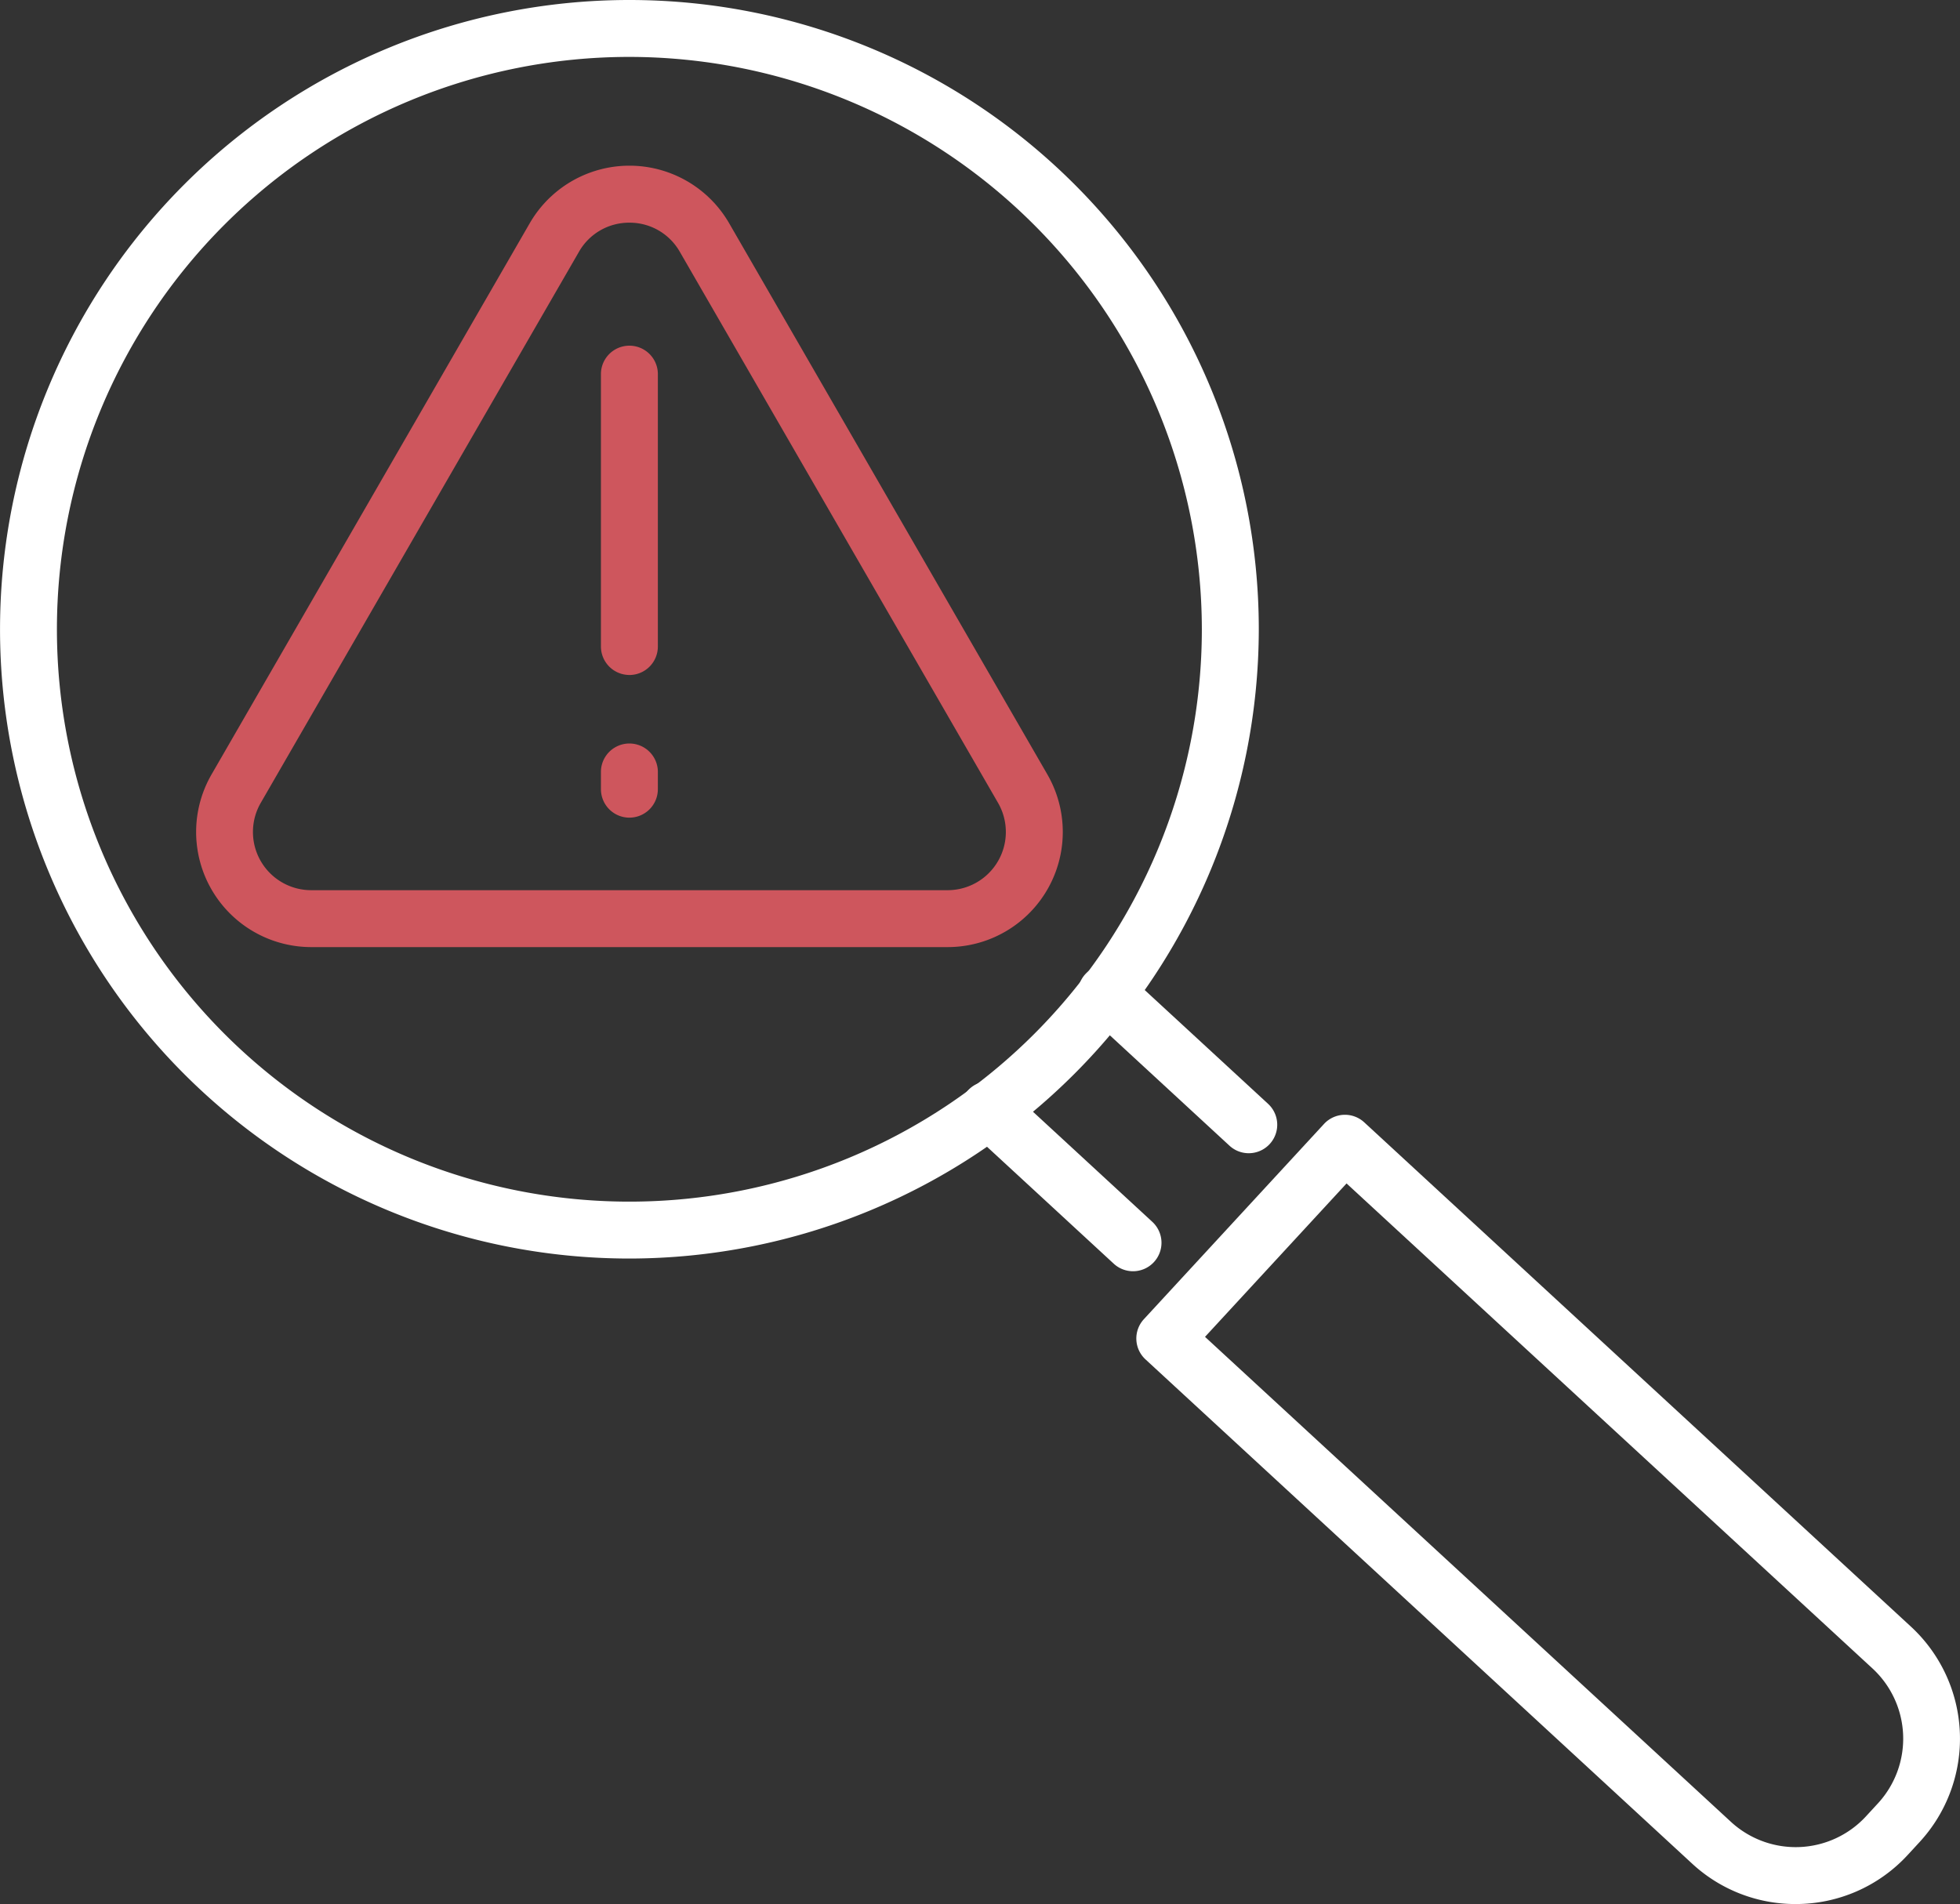 <svg id="Group_2564" data-name="Group 2564" xmlns="http://www.w3.org/2000/svg" xmlns:xlink="http://www.w3.org/1999/xlink" width="64.84" height="63" viewBox="0 0 64.84 63">
  <rect x="0" y="0" width="64.84" height="63" fill="#333333" stroke="none"/>
  <defs>
    <clipPath id="clip-path">
      <rect id="Rectangle_1543" data-name="Rectangle 1543" width="64.84" height="63" fill="#fff"/>
    </clipPath>
  </defs>
  <g id="Group_2563" data-name="Group 2563" clip-path="url(#clip-path)">
    <path id="Path_7929" data-name="Path 7929" d="M161.529,163.209a5.022,5.022,0,0,1-3.416-1.333l-18.088-16.688a.941.941,0,0,1-.054-1.33l5.959-6.46a.942.942,0,0,1,1.331-.054l18.088,16.688a5.047,5.047,0,0,1,.287,7.123l-.4.434a5.028,5.028,0,0,1-3.707,1.62m-19.535-18.767,17.4,16.049a3.162,3.162,0,0,0,4.462-.18l.4-.434h0a3.162,3.162,0,0,0-.18-4.462l-17.4-16.049Z" transform="translate(-102.13 -100.209)" fill="#fff"/>
    <path id="Path_7930" data-name="Path 7930" d="M123.85,139.313a.939.939,0,0,1-.638-.25l-4.749-4.382a.942.942,0,1,1,1.277-1.384l4.749,4.382a.942.942,0,0,1-.639,1.634" transform="translate(-86.368 -97.251)" fill="#fff"/>
    <path id="Path_7931" data-name="Path 7931" d="M138.241,124.947a.937.937,0,0,1-.638-.25l-4.69-4.328a.942.942,0,1,1,1.277-1.384l4.691,4.328a.942.942,0,0,1-.639,1.634" transform="translate(-96.931 -86.79)" fill="#fff"/>
    <path id="Path_7932" data-name="Path 7932" d="M20.821,41.642A20.821,20.821,0,1,1,41.643,20.821,20.845,20.845,0,0,1,20.821,41.642m0-39.759A18.938,18.938,0,1,0,39.759,20.821,18.959,18.959,0,0,0,20.821,1.883" transform="translate(0 0)" fill="#fff"/>
    <path id="Path_7933" data-name="Path 7933" d="M48.95,46.237H27.9a3.809,3.809,0,0,1-3.3-5.714L35.124,22.289a3.809,3.809,0,0,1,6.6,0L52.249,40.523a3.809,3.809,0,0,1-3.3,5.714M38.422,22.268a1.906,1.906,0,0,0-1.668.963L26.227,41.465A1.926,1.926,0,0,0,27.9,44.354H48.95a1.926,1.926,0,0,0,1.668-2.889L40.09,23.231a1.906,1.906,0,0,0-1.668-.963m-2.483.492h0Z" transform="translate(-17.601 -14.9)" fill="#ce565d"/>
    <path id="Path_7934" data-name="Path 7934" d="M74.83,53.322a.942.942,0,0,1-.942-.942V43.338a.942.942,0,0,1,1.883,0v9.043a.942.942,0,0,1-.942.942" transform="translate(-54.008 -30.989)" fill="#ce565d"/>
    <path id="Path_7935" data-name="Path 7935" d="M74.83,93.817a.942.942,0,0,1-.942-.942v-.6a.942.942,0,0,1,1.883,0v.6a.942.942,0,0,1-.942.942" transform="translate(-54.008 -66.763)" fill="#ce565d"/>
  </g>
</svg>
